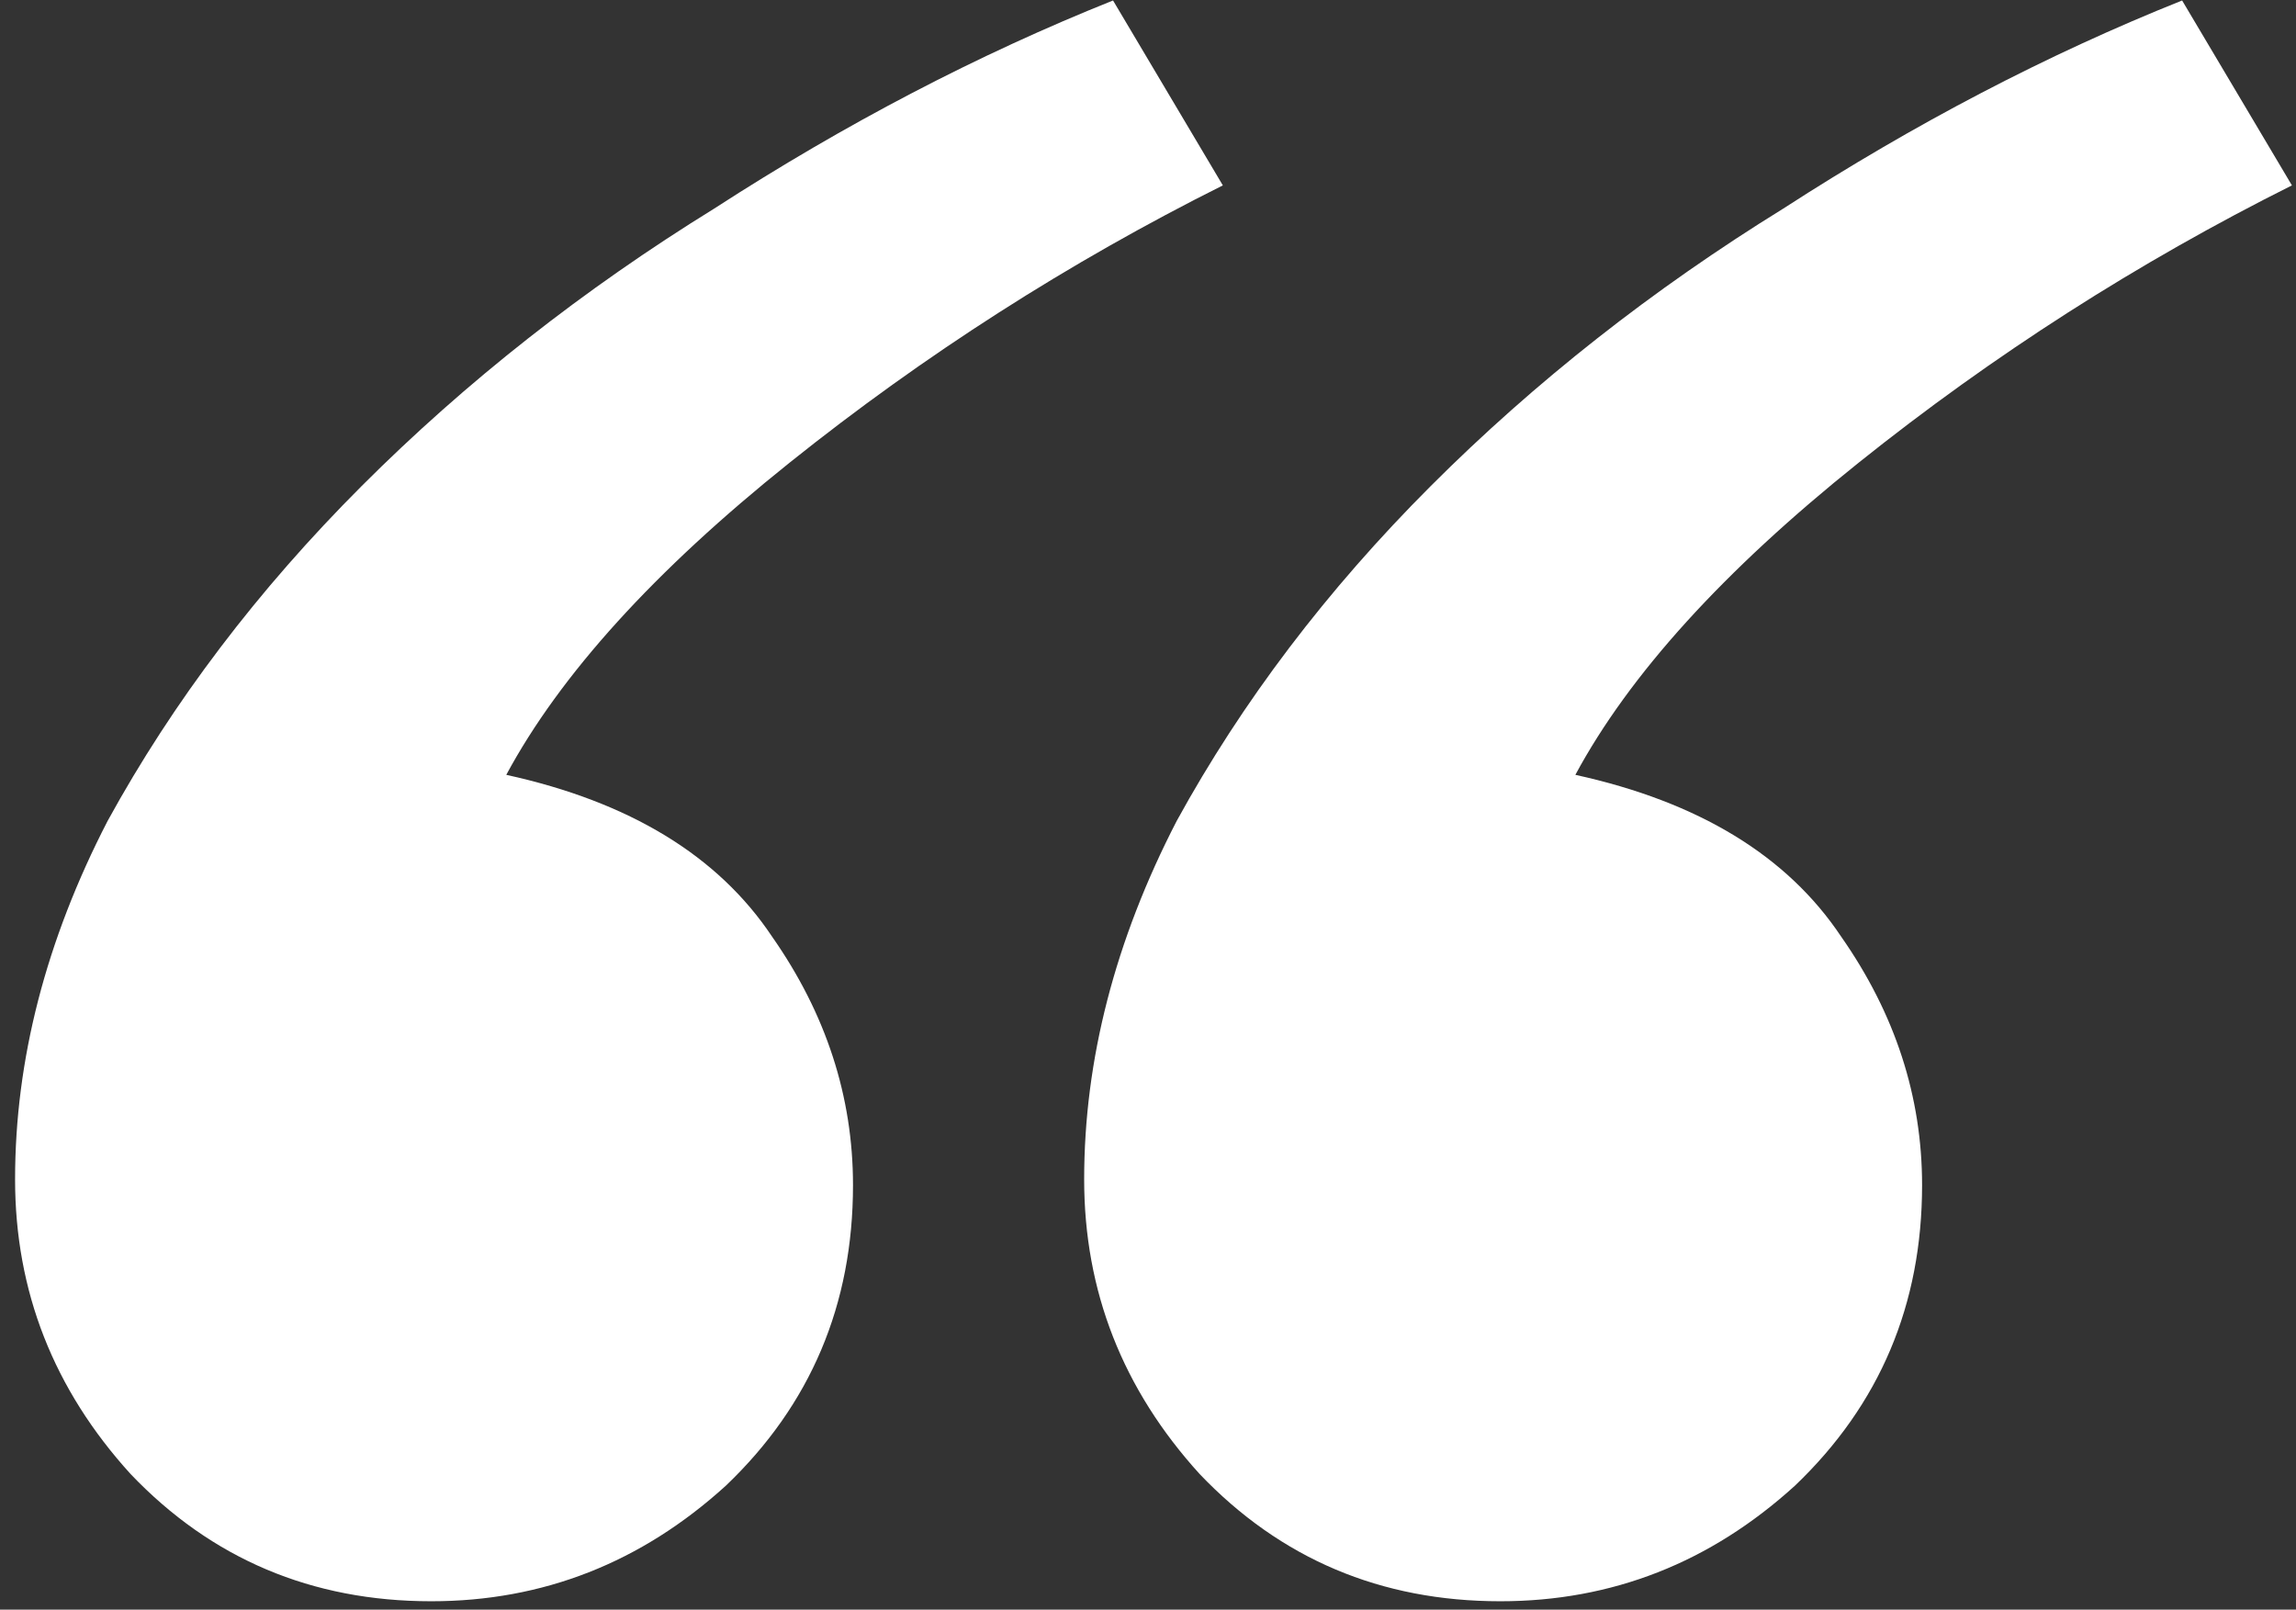 <svg width="97" height="68" viewBox="0 0 97 68" fill="none" xmlns="http://www.w3.org/2000/svg">
<rect x="0" y="0" width="97" height="68" fill="#333333" stroke="none"/>
<path d="M51.662 7.832C45.152 11.087 39.048 14.993 33.352 19.551C27.655 24.108 23.667 28.503 21.389 32.734C26.597 33.874 30.34 36.152 32.619 39.57C34.898 42.825 36.037 46.325 36.037 50.068C36.037 55.114 34.247 59.346 30.666 62.764C27.085 66.019 22.935 67.647 18.215 67.647C13.169 67.647 8.938 65.856 5.52 62.275C2.264 58.695 0.637 54.544 0.637 49.824C0.637 44.779 1.939 39.733 4.543 34.688C7.31 29.642 10.891 24.922 15.285 20.527C19.68 16.133 24.644 12.227 30.178 8.809C35.712 5.228 41.327 2.298 47.023 0.02L51.662 7.832ZM96.828 7.832C90.318 11.087 84.214 14.993 78.518 19.551C72.821 24.108 68.833 28.503 66.555 32.734C71.763 33.874 75.507 36.152 77.785 39.57C80.064 42.825 81.203 46.325 81.203 50.068C81.203 55.114 79.413 59.346 75.832 62.764C72.251 66.019 68.101 67.647 63.381 67.647C58.335 67.647 54.103 65.856 50.685 62.275C47.43 58.695 45.803 54.544 45.803 49.824C45.803 44.779 47.105 39.733 49.709 34.688C52.476 29.642 56.057 24.922 60.451 20.527C64.846 16.133 69.81 12.227 75.344 8.809C80.878 5.228 86.493 2.298 92.189 0.02L96.828 7.832Z" fill="white"/>
</svg>
